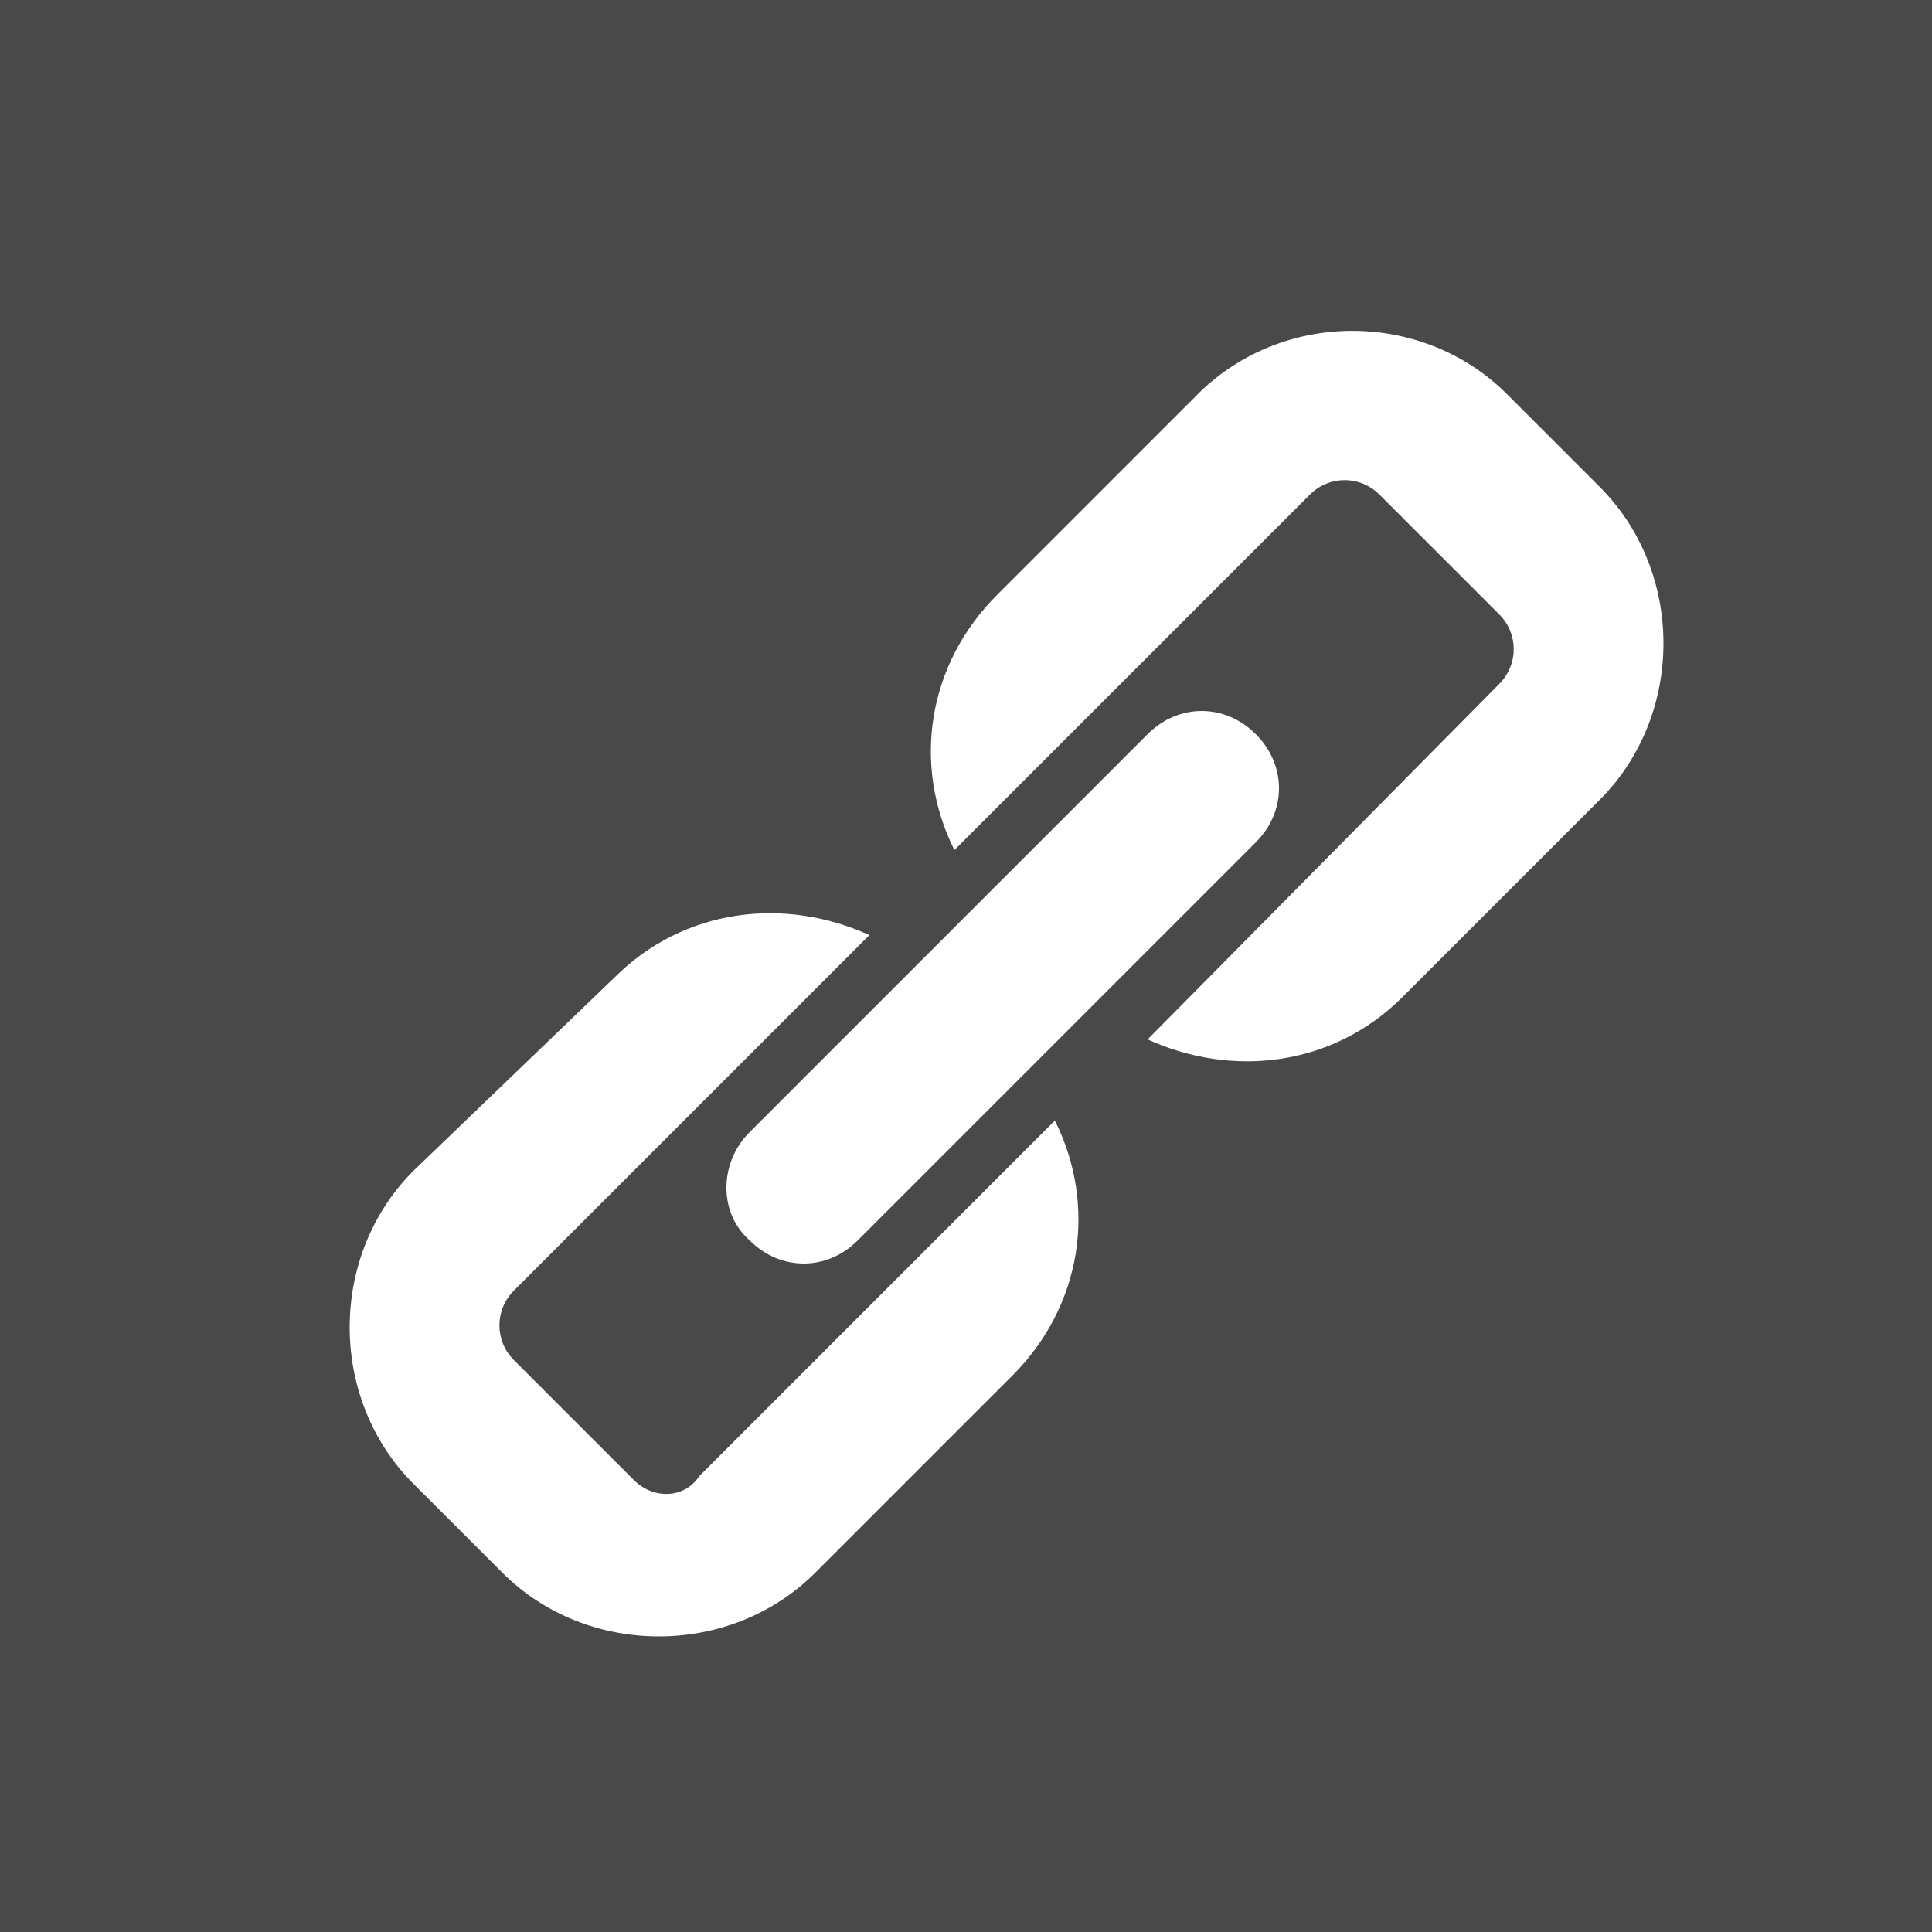 <?xml version="1.0" encoding="utf-8"?>
<!-- Generator: Adobe Illustrator 18.0.0, SVG Export Plug-In . SVG Version: 6.00 Build 0)  -->
<!DOCTYPE svg PUBLIC "-//W3C//DTD SVG 1.1//EN" "http://www.w3.org/Graphics/SVG/1.1/DTD/svg11.dtd">
<svg version="1.1" id="Layer_1" xmlns="http://www.w3.org/2000/svg" xmlns:xlink="http://www.w3.org/1999/xlink" x="0px" y="0px"
	 viewBox="0 0 50 50" enable-background="new 0 0 50 50" xml:space="preserve">
<rect fill="#49494A" width="50" height="50"/>
<g>
	<g>
		<path fill="#FFFFFF" d="M16.4,38.3l-3.1-3.1c-0.5-0.5-0.5-1.3,0-1.8l9.2-9.2c-2.2-1-4.8-0.7-6.6,1.1l-5.2,5
			c-2.2,2.2-2.2,5.9,0,8.1l2.3,2.3c2.2,2.2,5.9,2.2,8.1,0l5.1-5.1c1.8-1.8,2.2-4.4,1.1-6.6l-9.2,9.2C17.7,38.8,16.9,38.8,16.4,38.3z
			"/>
		<path fill="#FFFFFF" d="M30.9,10.3l-5.1,5.1c-1.8,1.8-2.2,4.4-1.1,6.6l9.2-9.2c0.5-0.5,1.3-0.5,1.8,0l3.1,3.1
			c0.5,0.5,0.5,1.3,0,1.8l-9.1,9.2c2.2,1,4.8,0.7,6.6-1.1l5.1-5.1c2.2-2.2,2.2-5.9,0-8.1L39,10.2C36.8,8,33.1,8,30.9,10.3z"/>
		<path fill="#FFFFFF" d="M19.4,32.1c0.8,0.8,2,0.8,2.8,0l10.3-10.3c0.8-0.8,0.8-2,0-2.8c-0.8-0.8-2-0.8-2.8,0L19.4,29.3
			C18.6,30.1,18.6,31.4,19.4,32.1z"/>
	</g>
</g>
</svg>
